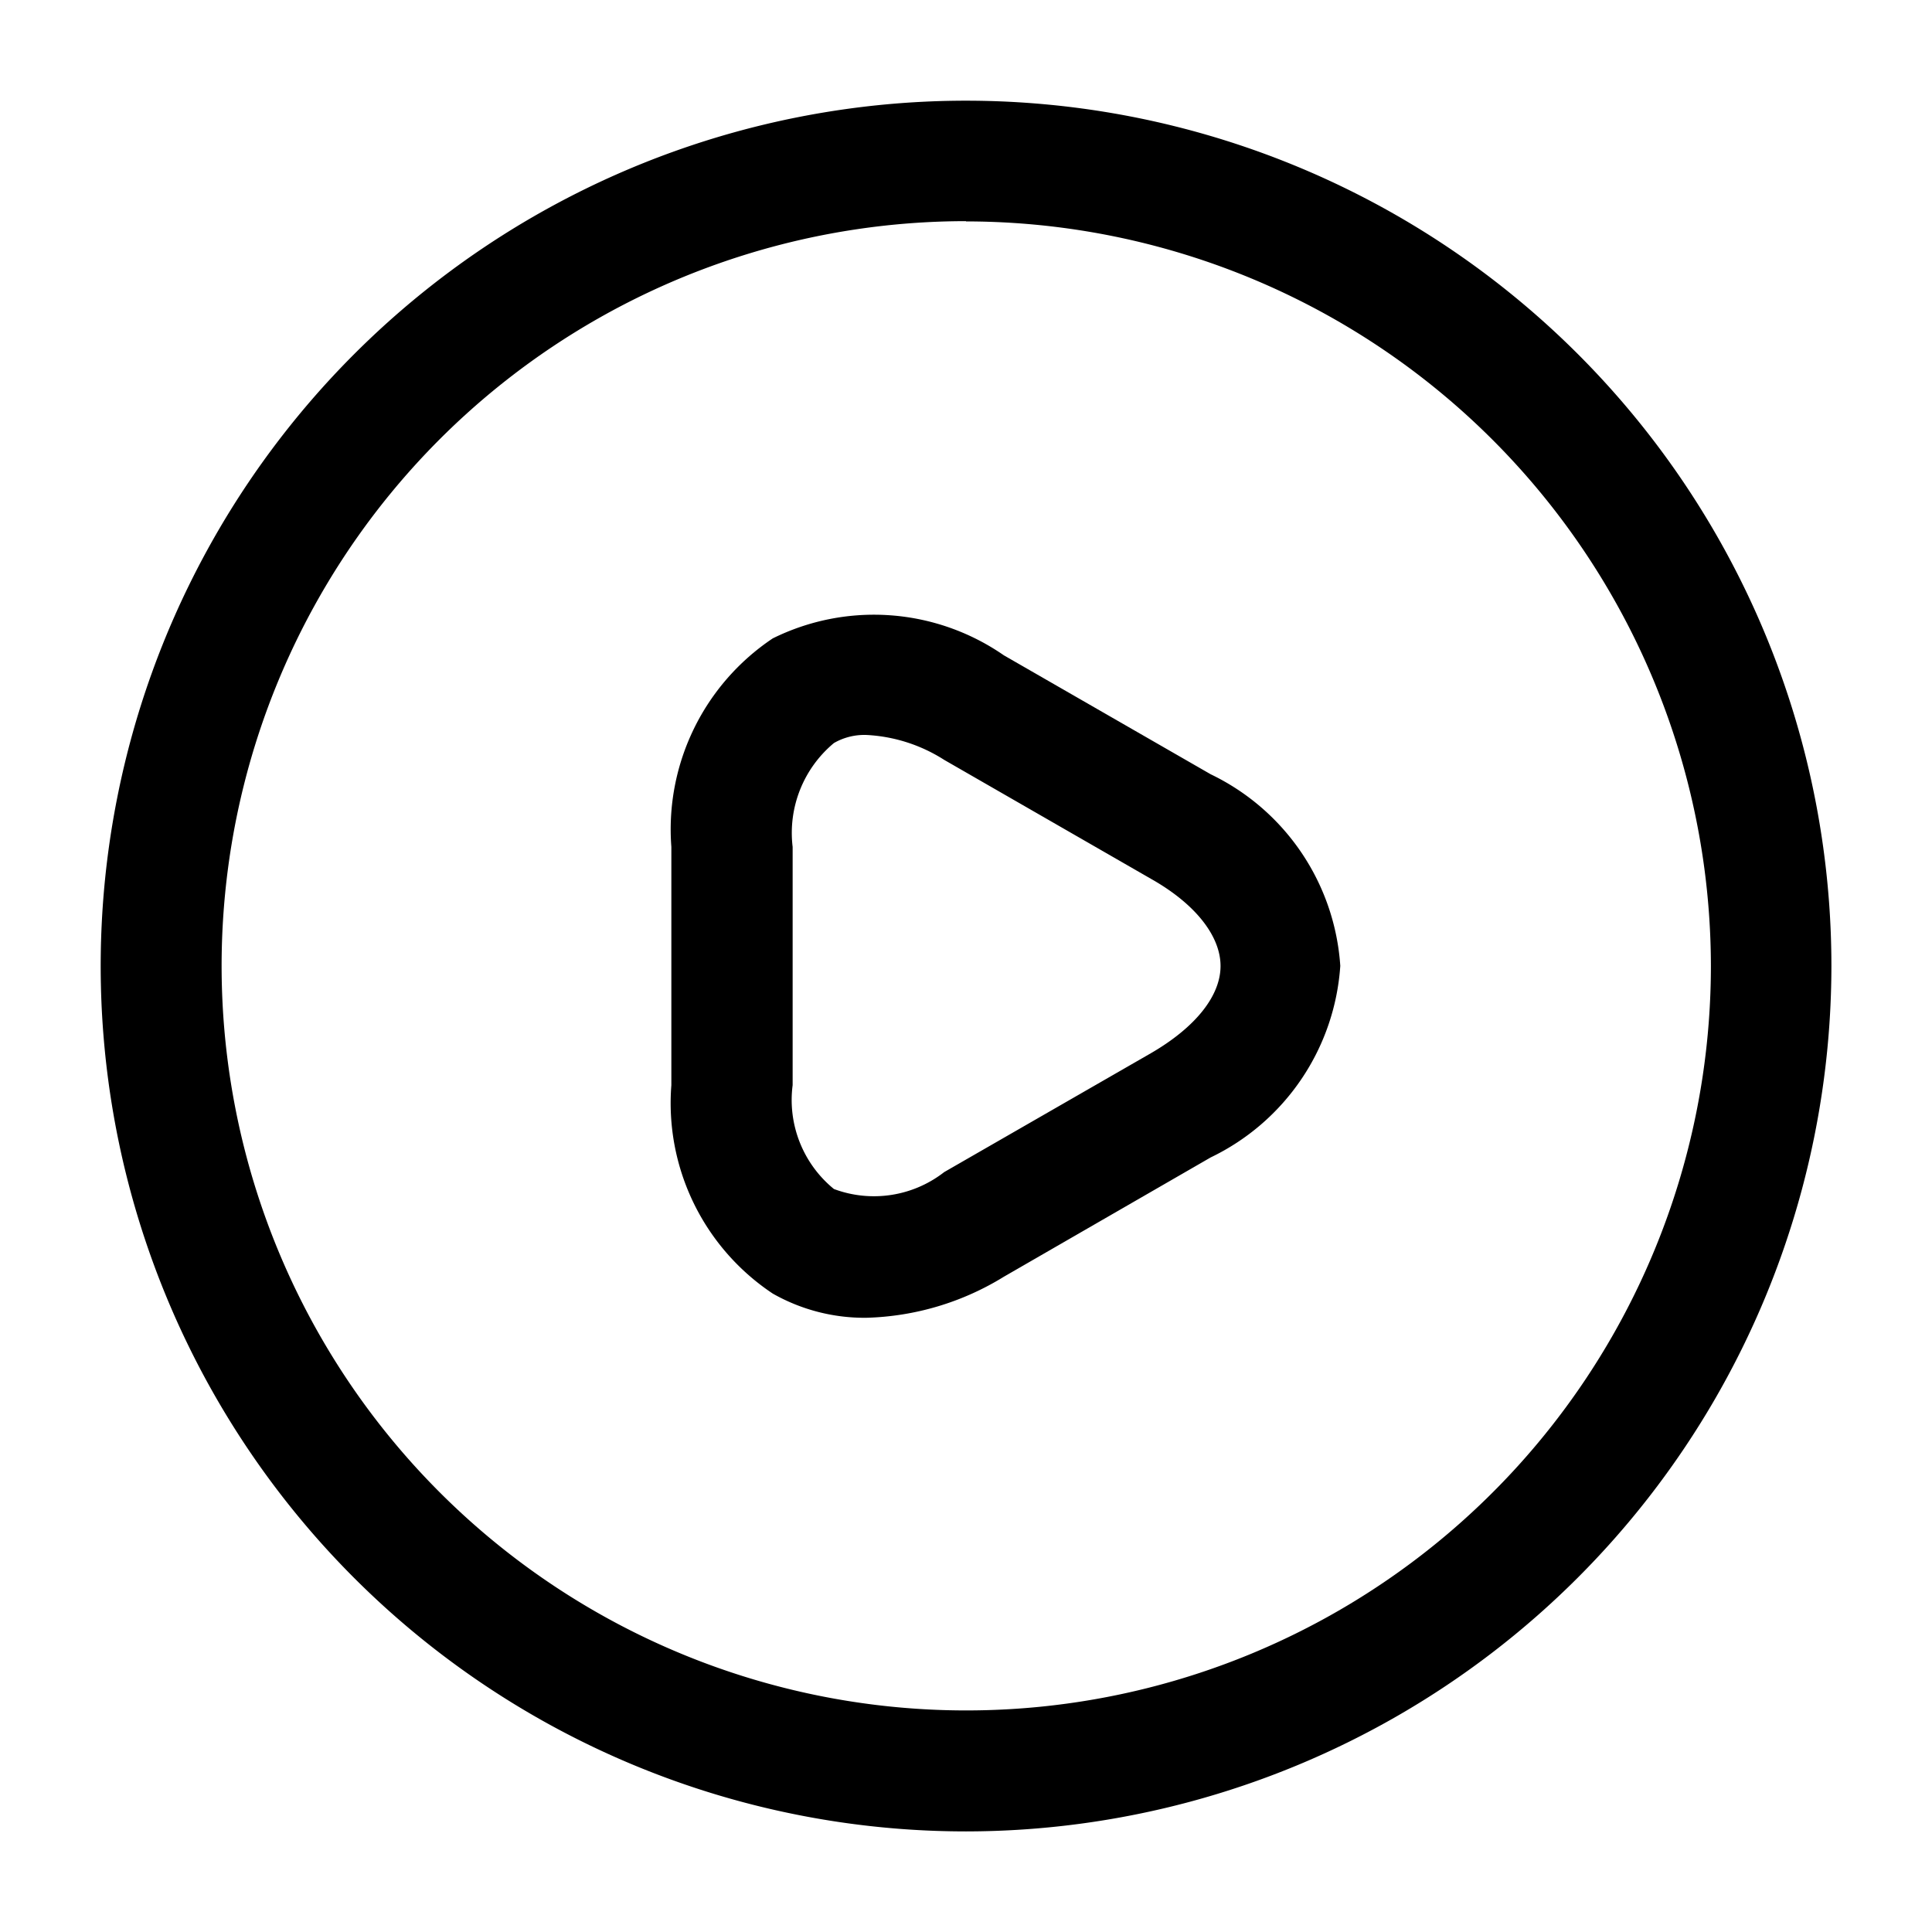 <svg xmlns="http://www.w3.org/2000/svg" width="37.434" height="37.434" viewBox="0 0 37.434 37.434">
  <g id="vuesax_outline_video-circle" data-name="vuesax/outline/video-circle" transform="translate(-300 -252)">
    <g id="video-circle" transform="translate(300 252)">
      <path id="Vector" d="M3.775,13.631a3.6,3.6,0,0,1-1.809-.468A4.433,4.433,0,0,1,0,9.124V4.507A4.451,4.451,0,0,1,1.965.467,4.42,4.42,0,0,1,6.442.795L10.45,3.1a4.448,4.448,0,0,1,2.511,3.712,4.448,4.448,0,0,1-2.511,3.712L6.442,12.836A5.341,5.341,0,0,1,3.775,13.631ZM3.79,2.339a1.179,1.179,0,0,0-.64.156,2.265,2.265,0,0,0-.8,2.012V9.124a2.226,2.226,0,0,0,.8,2.012,2.215,2.215,0,0,0,2.137-.328L9.3,8.5c.858-.5,1.341-1.107,1.341-1.685s-.484-1.2-1.341-1.685L5.288,2.822A3.086,3.086,0,0,0,3.79,2.339Z" transform="translate(13.008 11.902)"/>
      <path id="Vector-2" data-name="Vector" d="M16.767,33.535A16.767,16.767,0,1,1,33.535,16.767,16.782,16.782,0,0,1,16.767,33.535Zm0-31.2A14.428,14.428,0,1,0,31.2,16.767,14.445,14.445,0,0,0,16.767,2.34Z" transform="translate(1.95 1.95)"/>
      <path id="Vector-3" data-name="Vector" d="M0,0H37.434V37.434H0Z" fill="none" opacity="0"/>
    </g>
  </g>
</svg>
